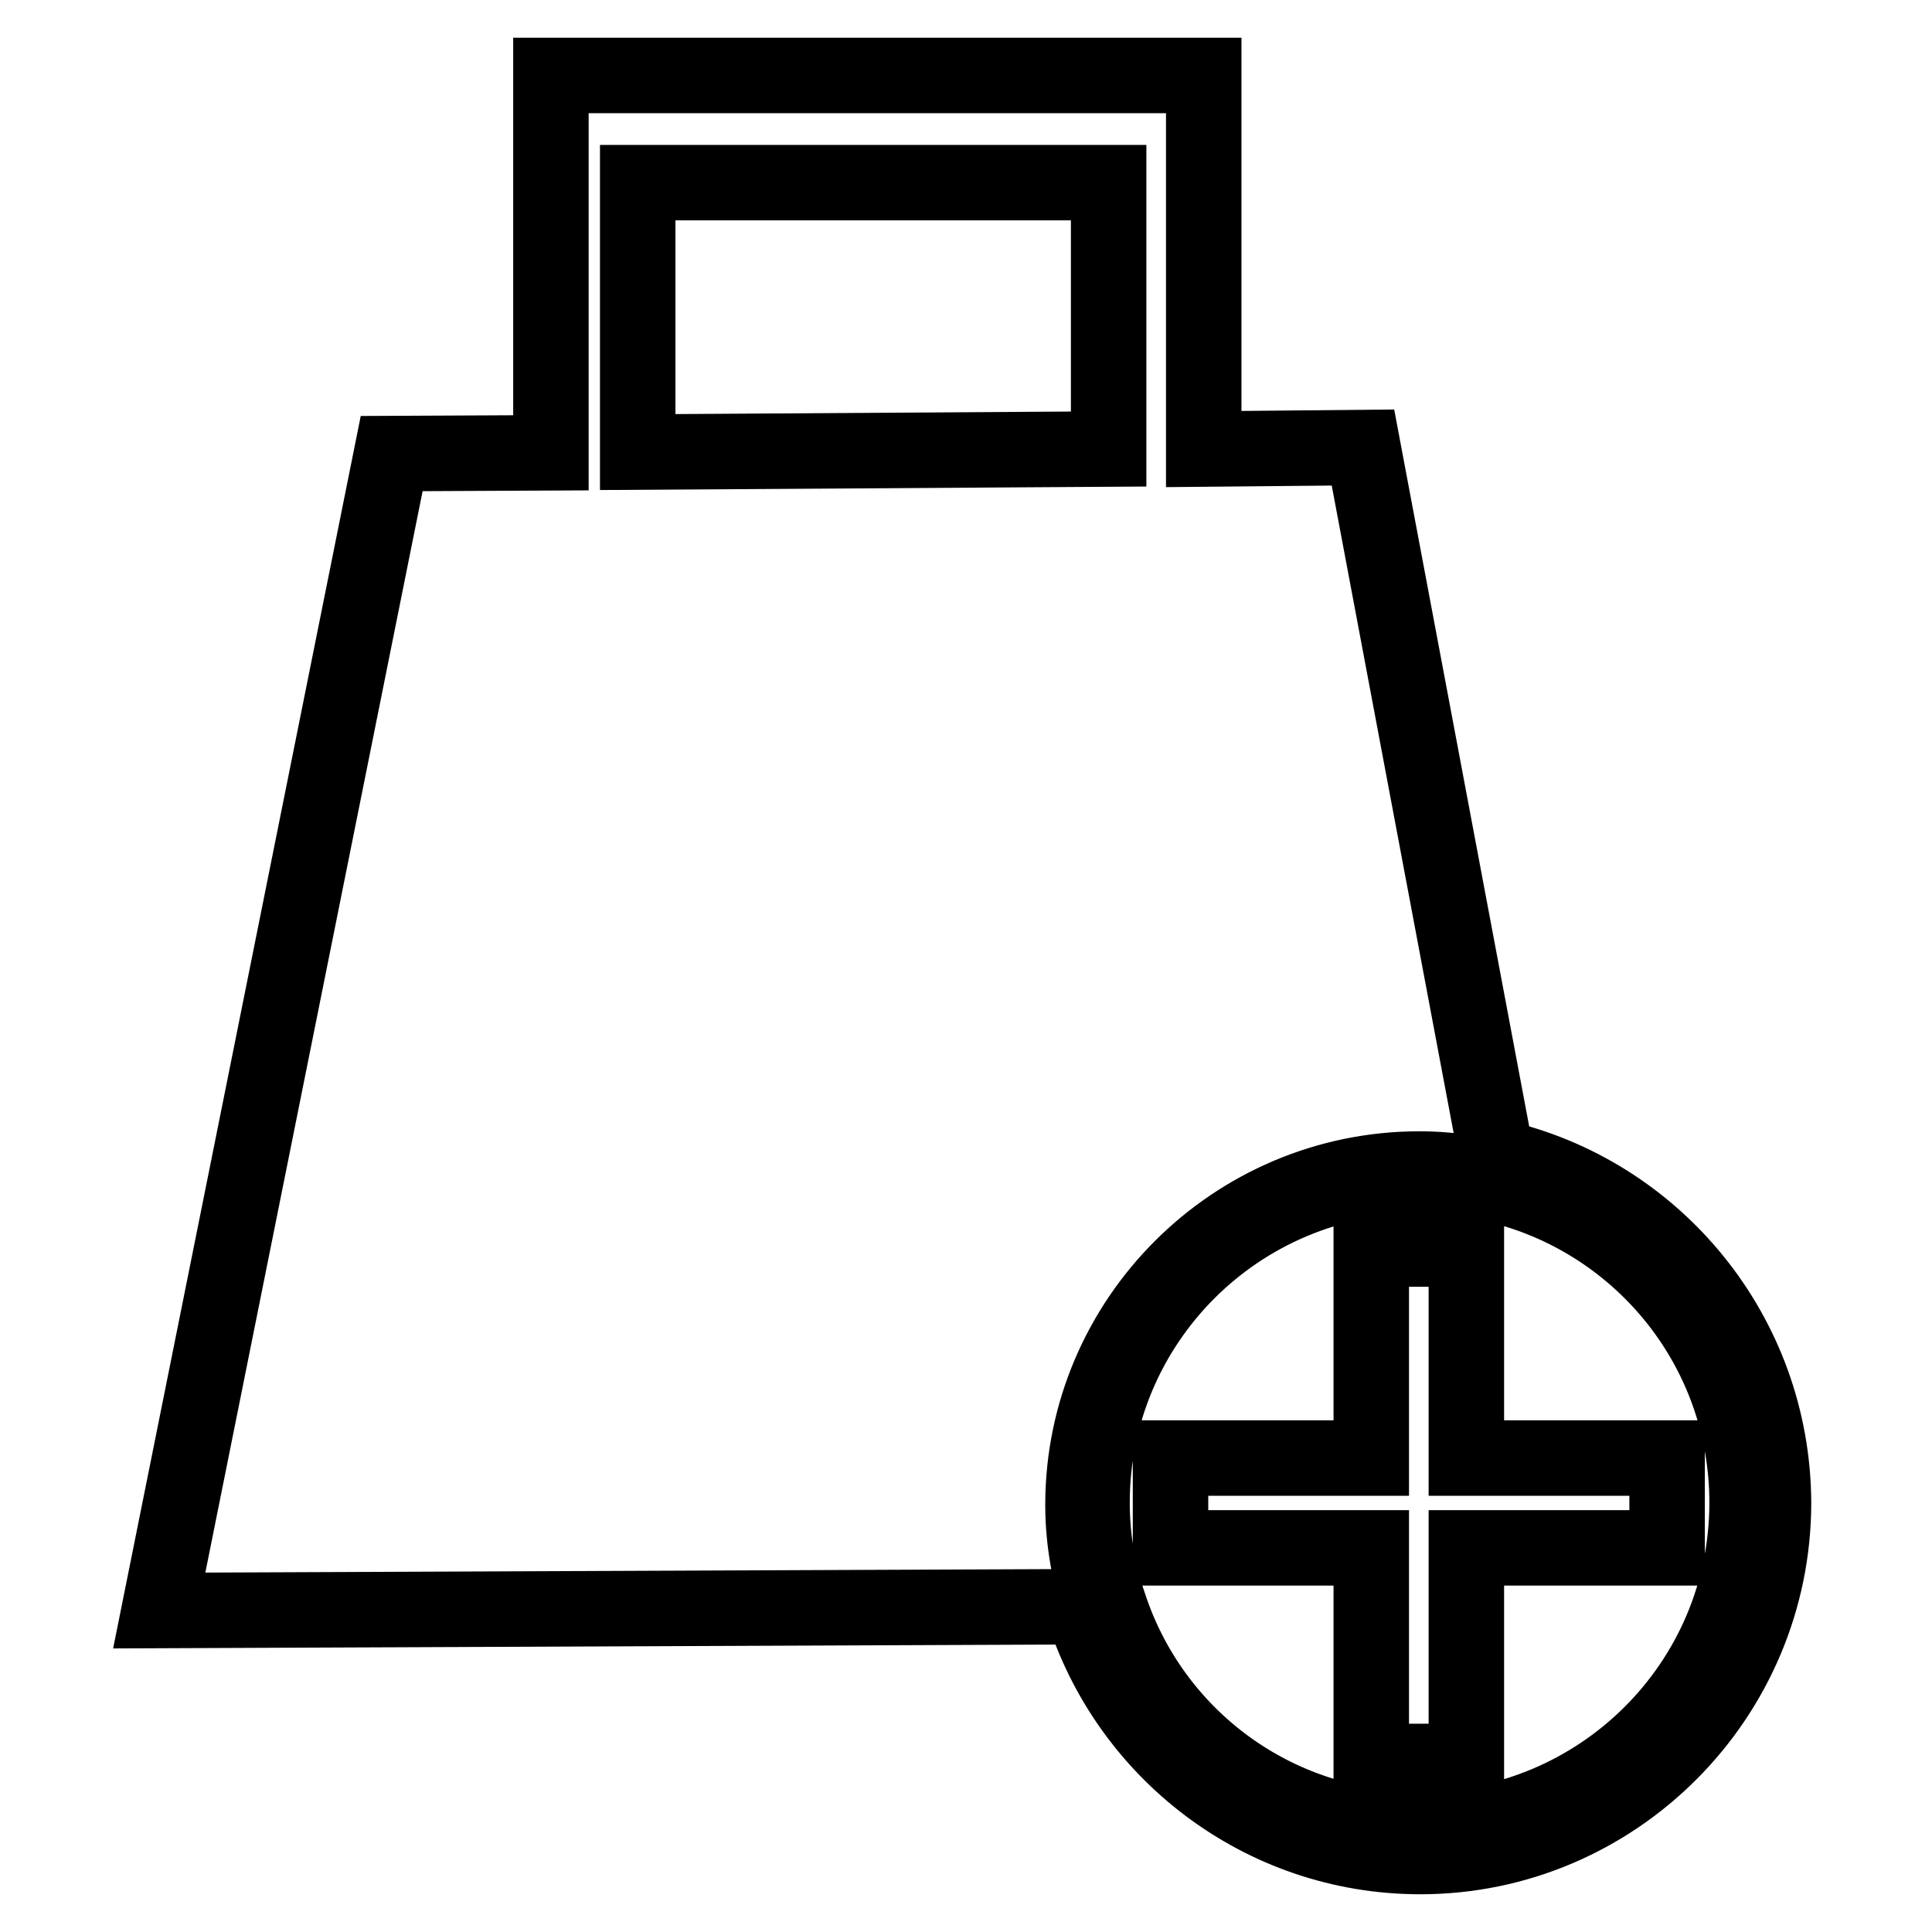 <?xml version="1.0" encoding="utf-8"?>
<!-- Svg Vector Icons : http://www.onlinewebfonts.com/icon -->
<!DOCTYPE svg PUBLIC "-//W3C//DTD SVG 1.1//EN" "http://www.w3.org/Graphics/SVG/1.1/DTD/svg11.dtd">
<svg version="1.1" xmlns="http://www.w3.org/2000/svg" xmlns:xlink="http://www.w3.org/1999/xlink" x="0px" y="0px" viewBox="0 0 256 256" enable-background="new 0 0 256 256" xml:space="preserve">
<g> <path stroke-width="10" fill-opacity="0" stroke="#000000"  d="M198.3,153.3l-17.7-94l-21.1,0.2V10H73v50l-21.1,0.1L21.1,213.4l122.3-0.5c5.9,19.1,23.7,33.1,44.8,33.1 c25.8,0,46.8-21.1,46.8-46.9C234.9,176.8,219.3,158,198.3,153.3z M84.5,24.2h62.4v35.3l-62.4,0.4V24.2z M188.1,242.4 c-19.2,0-35.4-12.3-41.1-29.6c-1.5-4.3-2.3-8.9-2.3-13.7c0-23.9,19.4-43.3,43.4-43.3c3.7,0,7.4,0.5,10.9,1.4 c18.7,4.8,32.5,21.7,32.5,41.9C231.5,223.1,212,242.4,188.1,242.4z M201,156.9c-4.1-1.2-8.4-2-12.9-2c-24.6,0-44.6,20-44.6,44.5 c0,5.4,1.1,10.5,2.8,15.3c6.3,17,22.7,29.2,41.8,29.2c24.5,0,44.5-19.9,44.5-44.5C232.5,179.4,219.2,162.5,201,156.9L201,156.9z  M210,205.1h-15.7v28.3h-12.6v-28.3h-26.6v-11.9h26.6v-27.7h12.6v27.7h26.6v11.9H210L210,205.1z"/></g>
</svg>